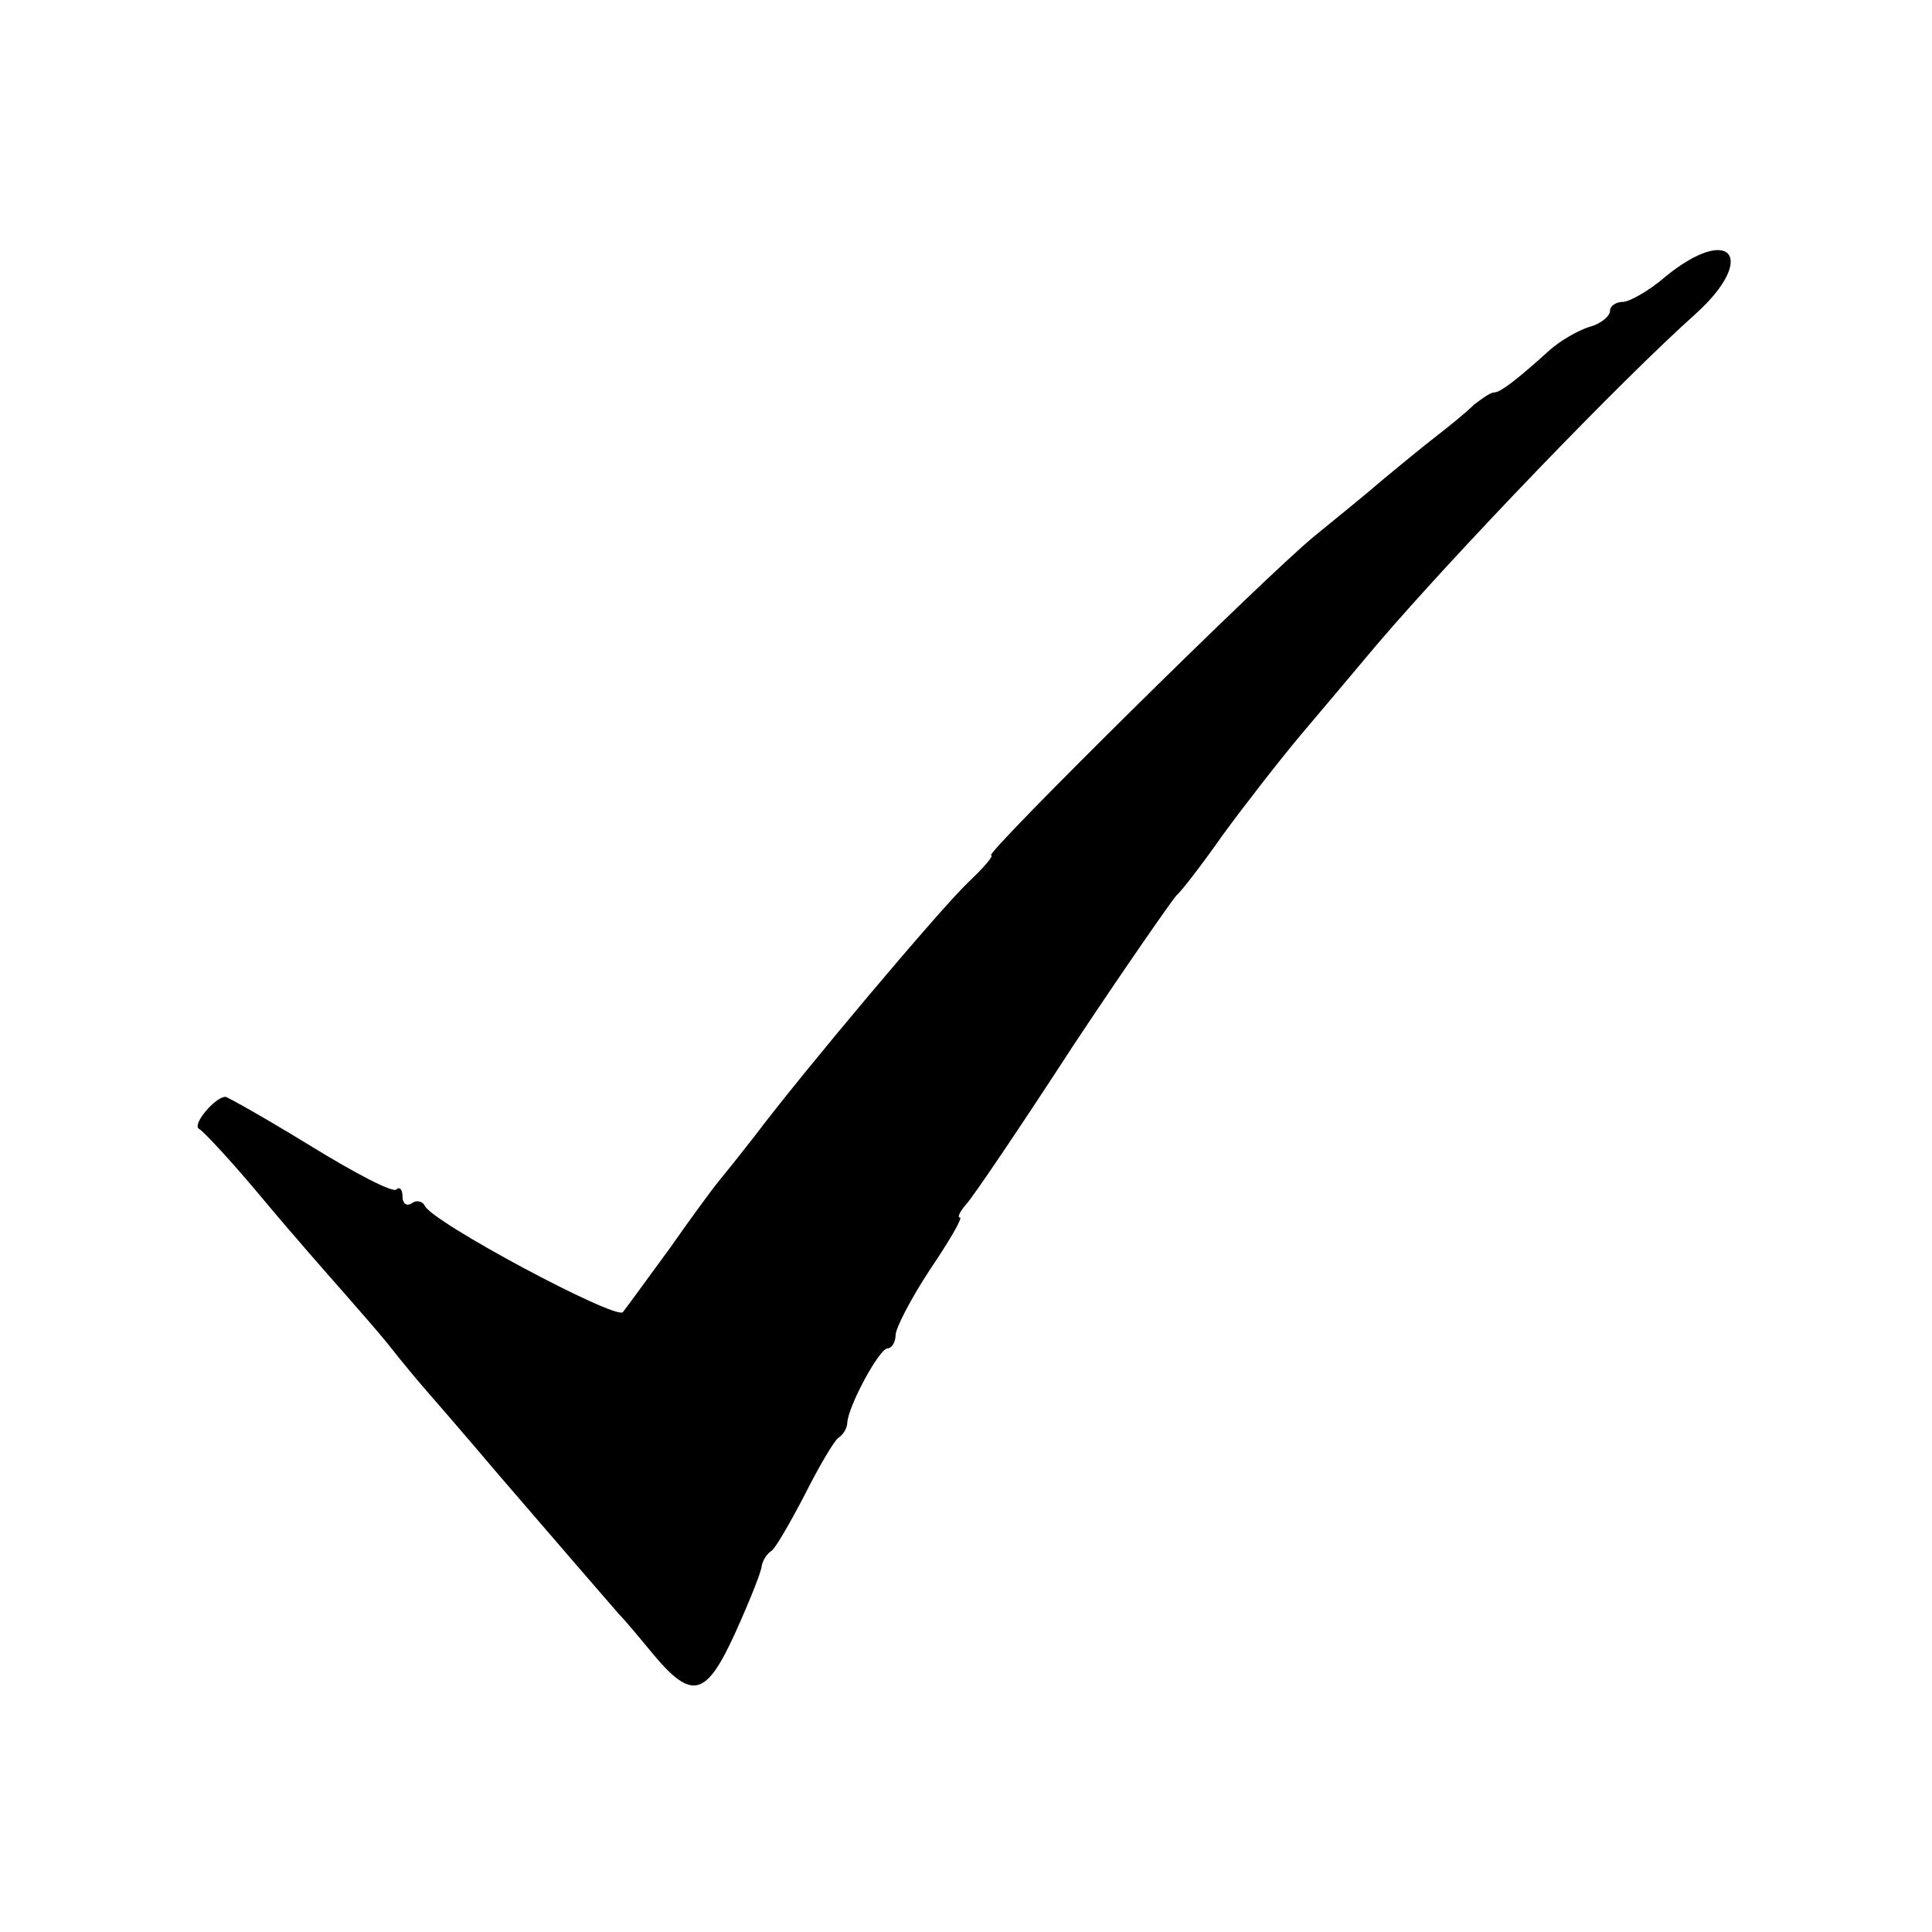 <?xml version="1.0" standalone="no"?>
<!DOCTYPE svg PUBLIC "-//W3C//DTD SVG 20010904//EN"
 "http://www.w3.org/TR/2001/REC-SVG-20010904/DTD/svg10.dtd">
<svg version="1.0" xmlns="http://www.w3.org/2000/svg"
 width="192pt" height="192pt" viewBox="0 0 192 192"
 preserveAspectRatio="xMidYMid meet">
<g transform="translate(0,192) scale(0.1,-0.1)"
fill="#000000" stroke="none">
<path d="M1655 1645 c-16 -14 -36 -25 -42 -25 -7 0 -13 -4 -13 -9 0 -5 -9 -13
-21 -16 -12 -4 -29 -14 -39 -23 -32 -29 -49 -42 -55 -42 -4 0 -12 -6 -20 -12
-7 -7 -24 -21 -37 -31 -13 -10 -36 -29 -53 -43 -16 -14 -47 -39 -69 -57 -50
-41 -329 -317 -321 -317 3 0 -7 -12 -23 -27 -29 -28 -163 -187 -212 -252 -14
-18 -30 -38 -35 -44 -6 -7 -28 -37 -49 -67 -22 -30 -43 -59 -47 -64 -7 -8
-191 90 -197 106 -2 4 -8 6 -13 2 -5 -3 -9 0 -9 7 0 7 -3 10 -6 7 -3 -4 -41
16 -85 43 -44 27 -83 49 -85 49 -10 0 -34 -28 -26 -32 4 -2 32 -32 62 -68 30
-36 67 -78 82 -95 14 -16 36 -41 47 -55 11 -14 26 -32 33 -40 7 -8 40 -46 73
-85 74 -86 107 -124 120 -139 6 -6 21 -24 35 -41 38 -45 52 -41 81 23 14 31
26 61 26 66 1 5 5 12 10 15 4 3 19 29 33 56 14 28 29 53 33 56 5 3 9 10 9 15
1 17 32 74 40 74 4 0 8 6 8 13 0 7 15 36 34 65 19 28 33 52 30 52 -3 0 0 6 6
13 6 6 54 77 106 157 53 80 100 147 103 150 4 3 25 30 46 60 22 30 57 75 78
100 21 25 55 65 75 89 75 88 242 262 317 329 62 56 35 90 -30 37z"/>
</g>
</svg>
